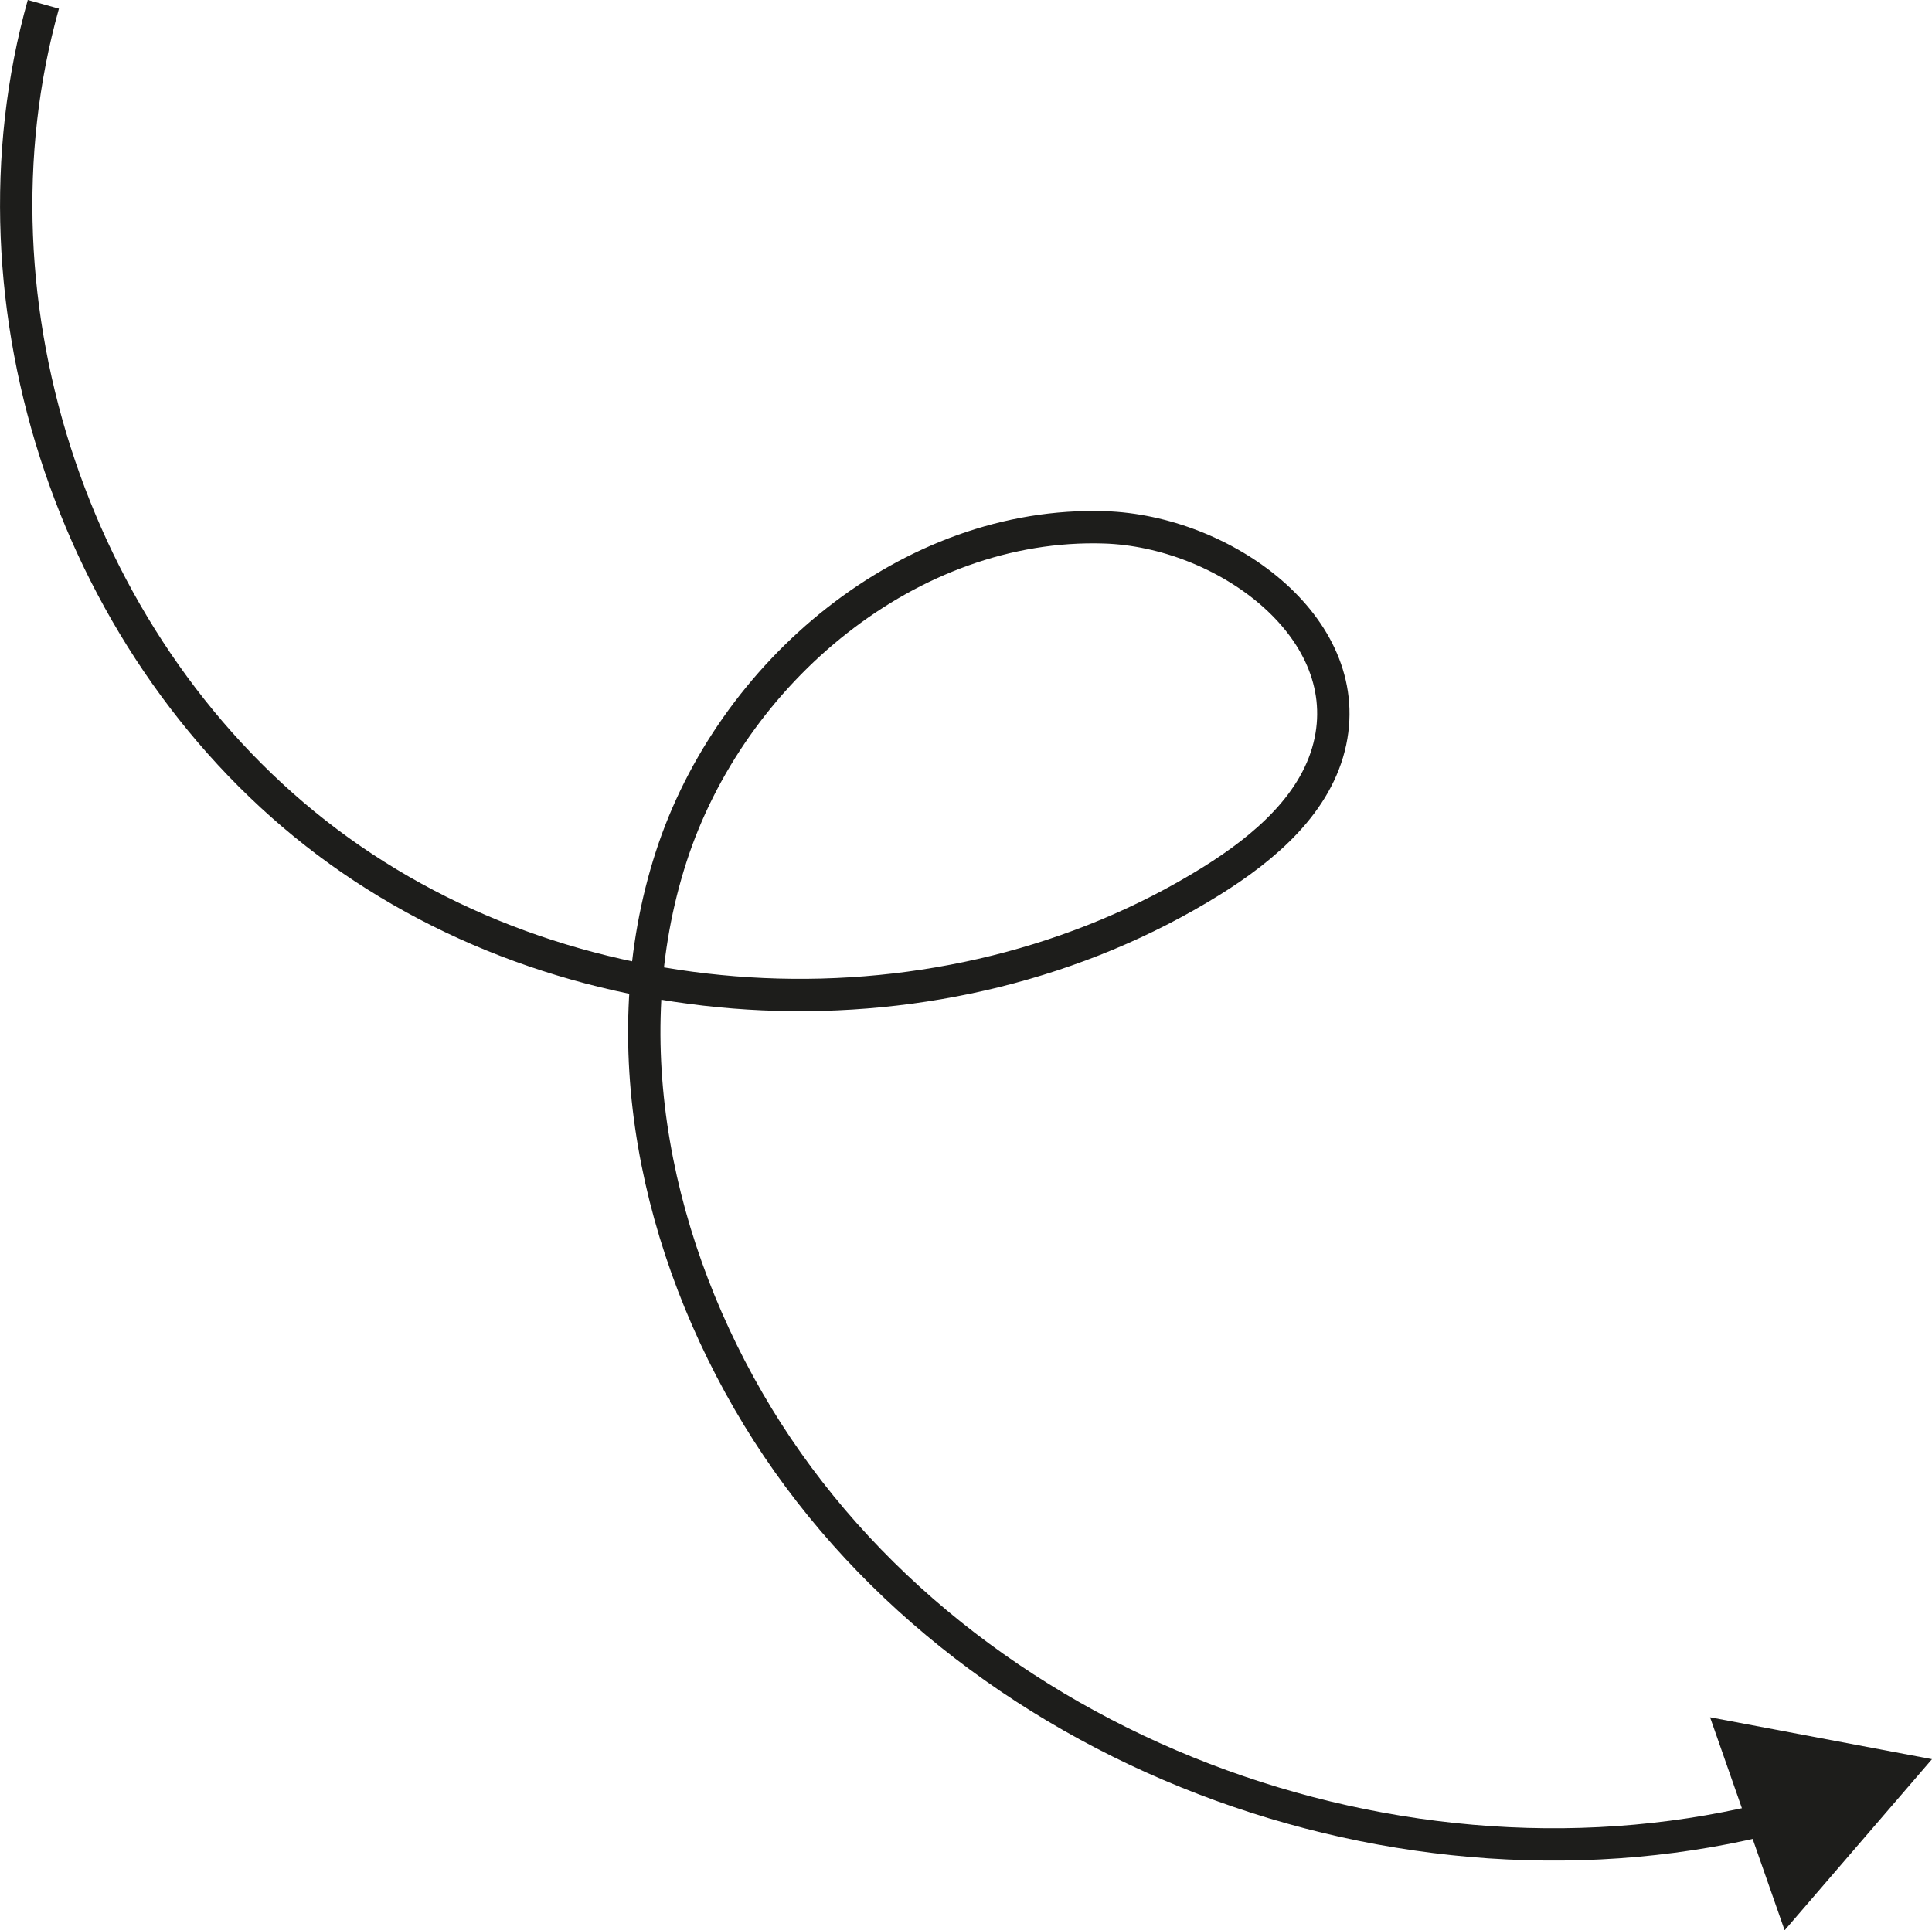 <?xml version="1.0" encoding="UTF-8"?><svg id="elements" xmlns="http://www.w3.org/2000/svg" viewBox="0 0 119.44 119.36"><defs><style>.cls-1{fill:none;stroke:#1d1d1b;stroke-miterlimit:10;stroke-width:2px;}.cls-2{fill:#1d1d1b;}</style></defs><path class="cls-1" d="M110.02,112.28c-23.28,6.11-50.55-3.94-63.18-24.69-6.26-10.29-9.05-23.15-5.35-34.6,3.7-11.46,14.76-20.76,26.79-20.38,7.32,.23,15.47,6.07,13.97,13.23-.8,3.82-4.07,6.59-7.38,8.65-16.45,10.22-39.15,9.22-54.63-2.41S-2.55,18.92,2.68,.27"/><polygon class="cls-2" points="105.72 106.19 119.44 108.78 110.33 119.36 105.72 106.19"/></svg>